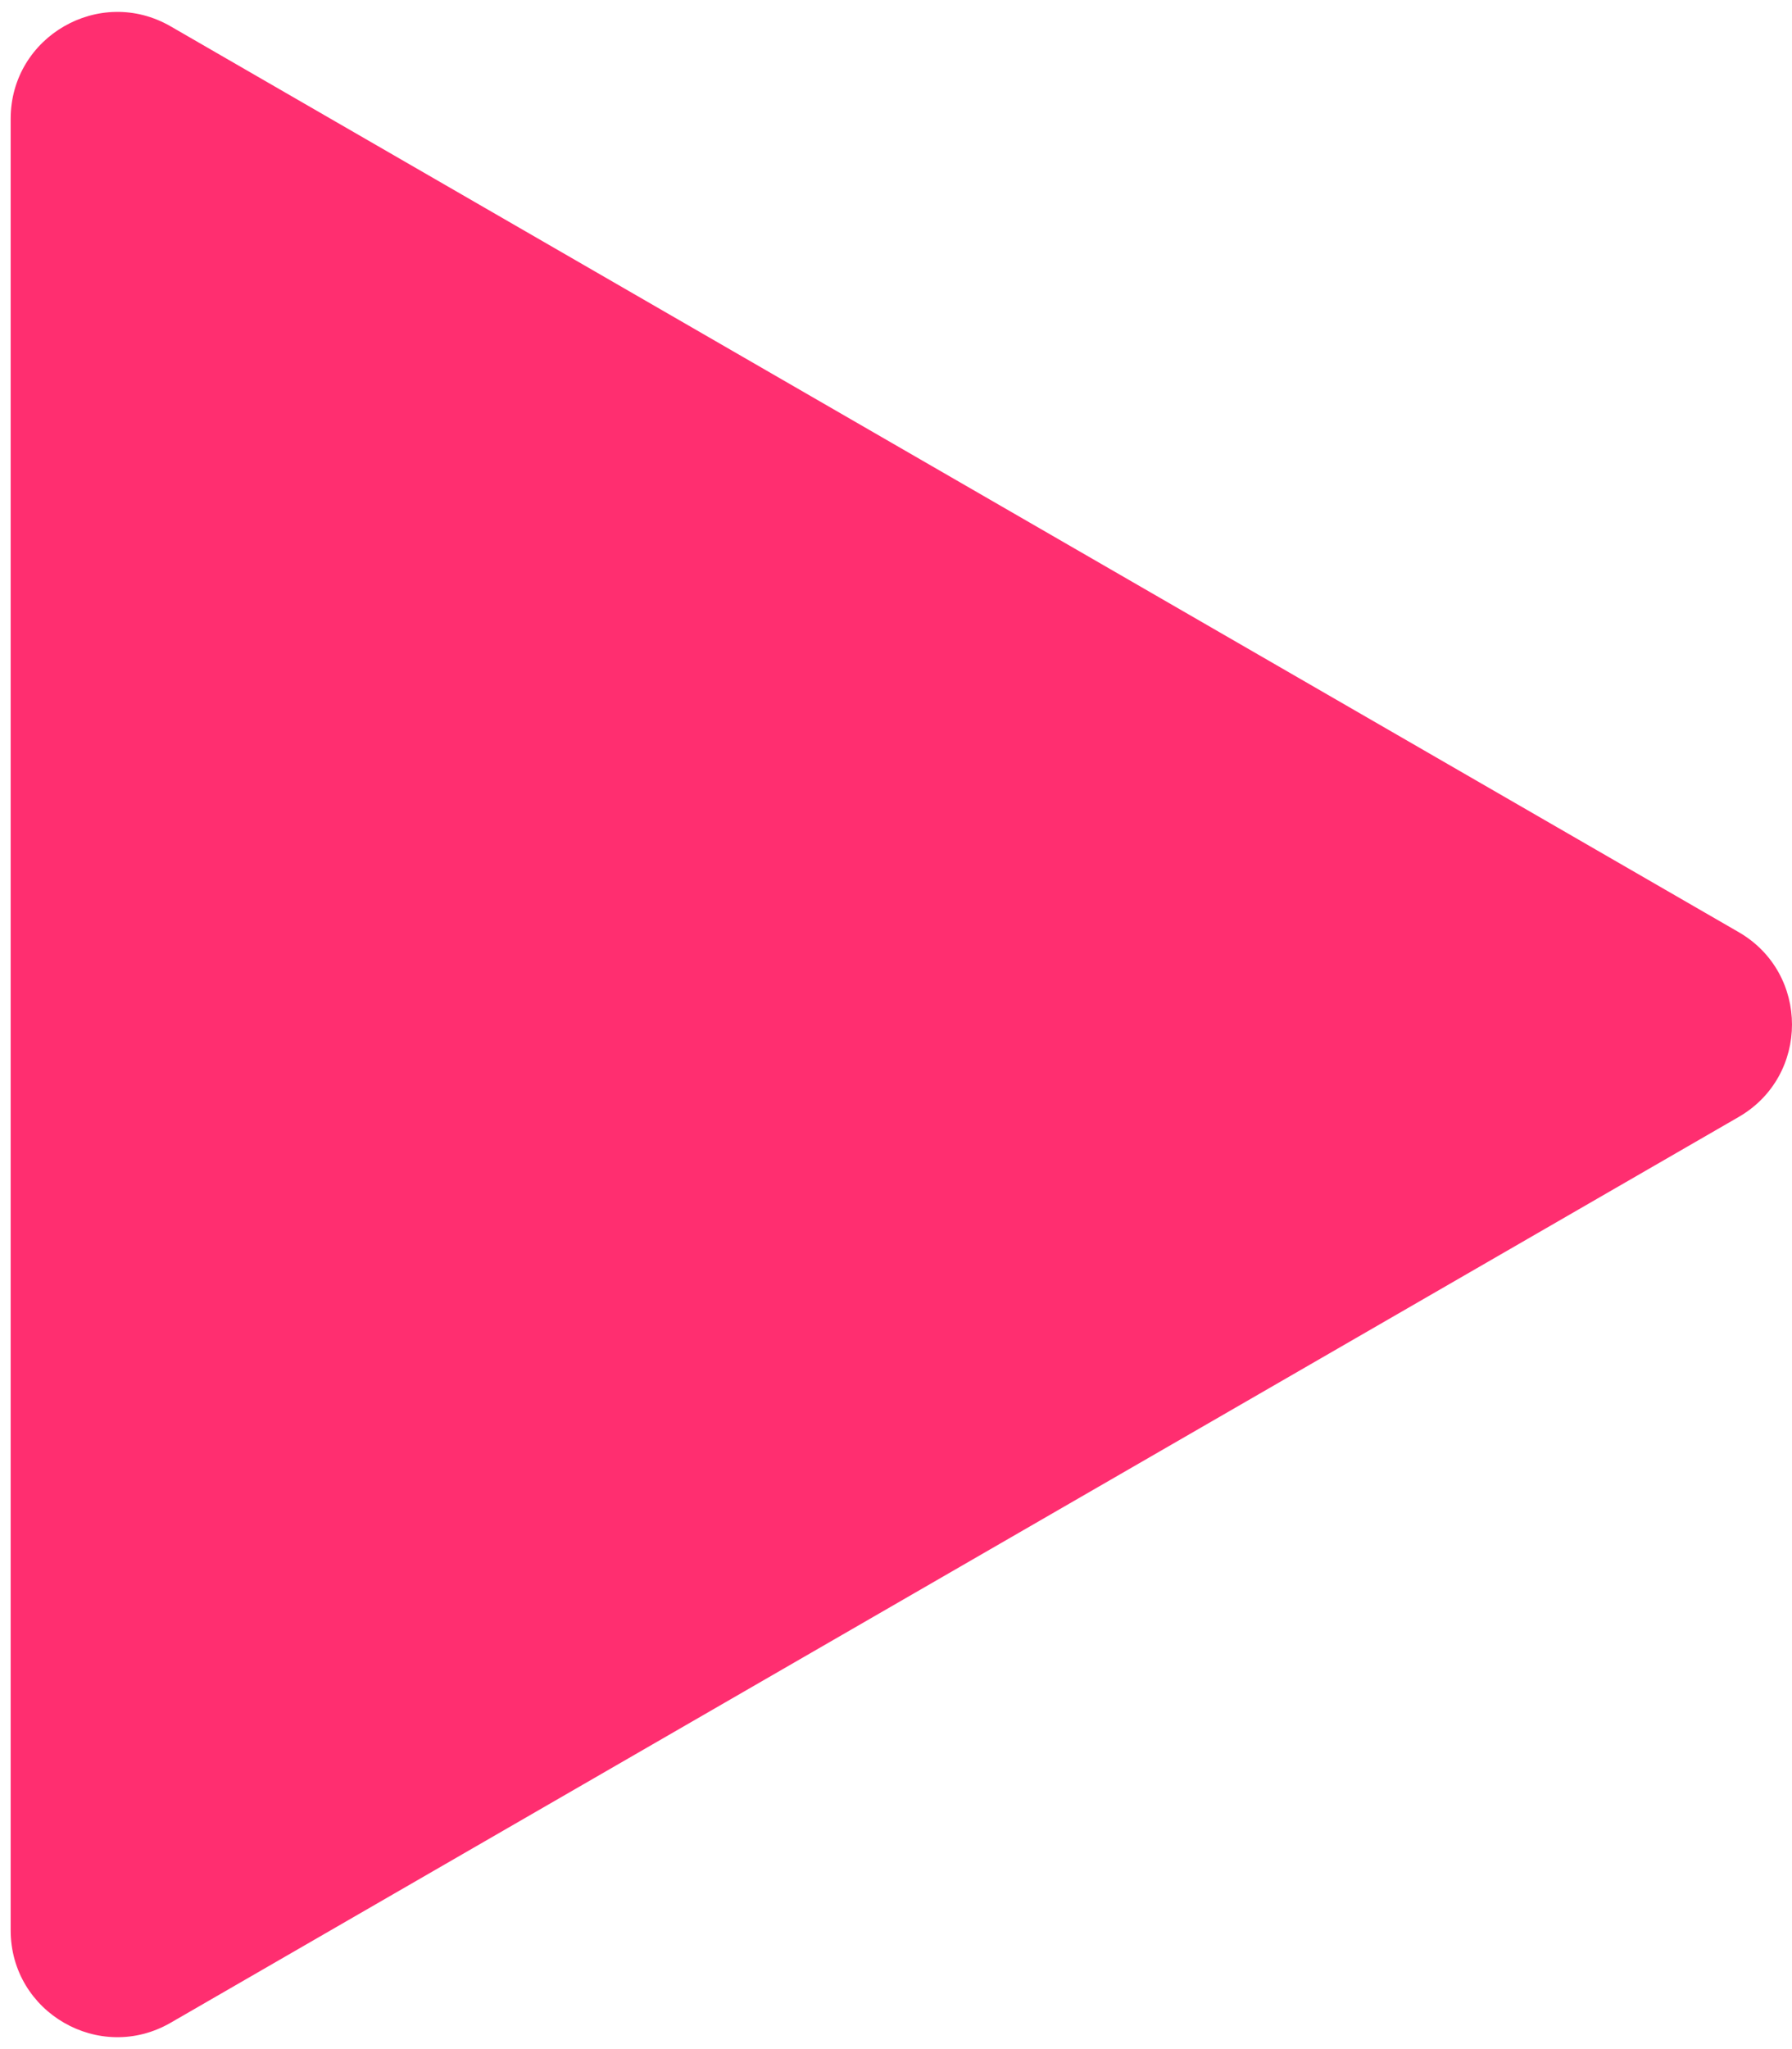<?xml version="1.0" encoding="UTF-8"?> <svg xmlns="http://www.w3.org/2000/svg" width="84" height="96" viewBox="0 0 84 96" fill="none"> <path d="M81.5 43.67C84.833 45.594 84.833 50.406 81.5 52.33L8 94.765C4.667 96.69 0.5 94.284 0.5 90.435L0.5 5.565C0.5 1.716 4.667 -0.69 8 1.235L81.5 43.67Z" fill="#FF2E70"></path> </svg> 